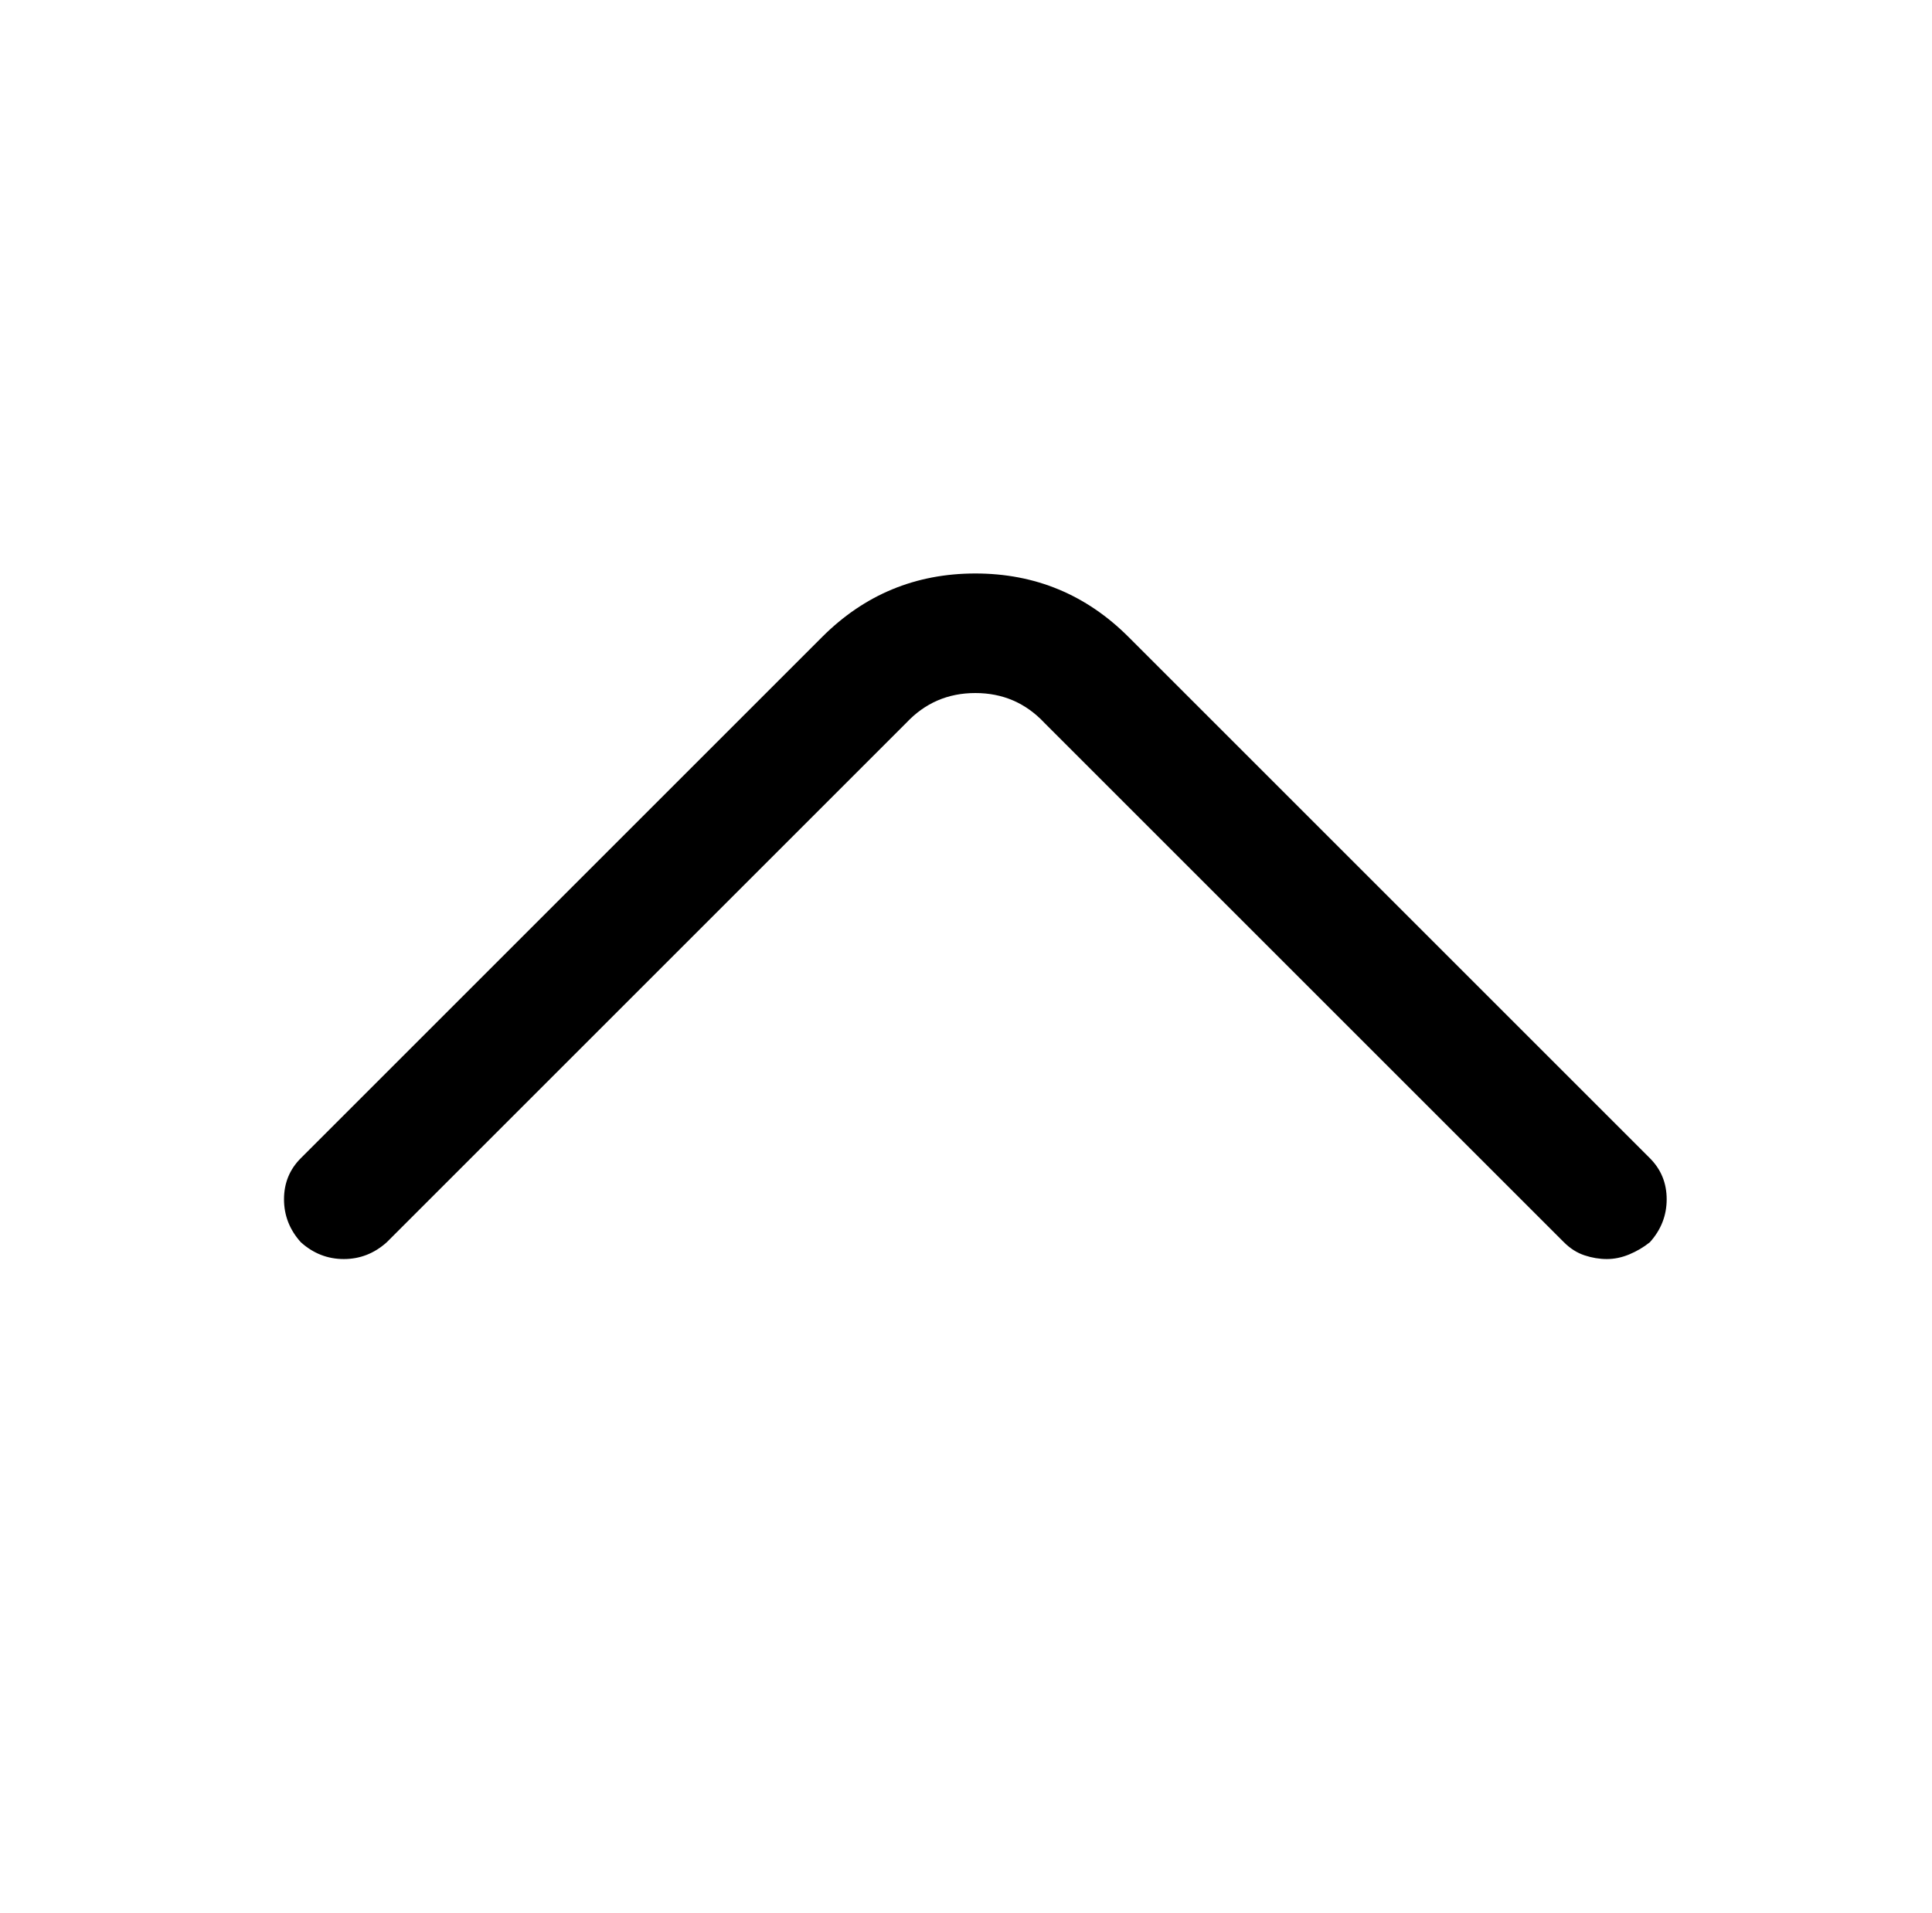 <?xml version="1.0" standalone="no"?>
<!DOCTYPE svg PUBLIC "-//W3C//DTD SVG 1.1//EN" "http://www.w3.org/Graphics/SVG/1.1/DTD/svg11.dtd" >
<svg xmlns="http://www.w3.org/2000/svg" xmlns:xlink="http://www.w3.org/1999/xlink" version="1.1" viewBox="-10 0 1034 1024">
   <path fill="currentColor"
d="M850 674q-6 0 -12 -2t-11 -7l-278 -278q-15 -16 -37 -16t-37 16l-278 278q-10 9 -23 9t-23 -9q-9 -10 -9 -23t9 -22l279 -279q34 -34 82 -34t82 34l279 279q9 9 9 22t-9 23q-5 4 -11 6.5t-12 2.5v0z" />
</svg>
